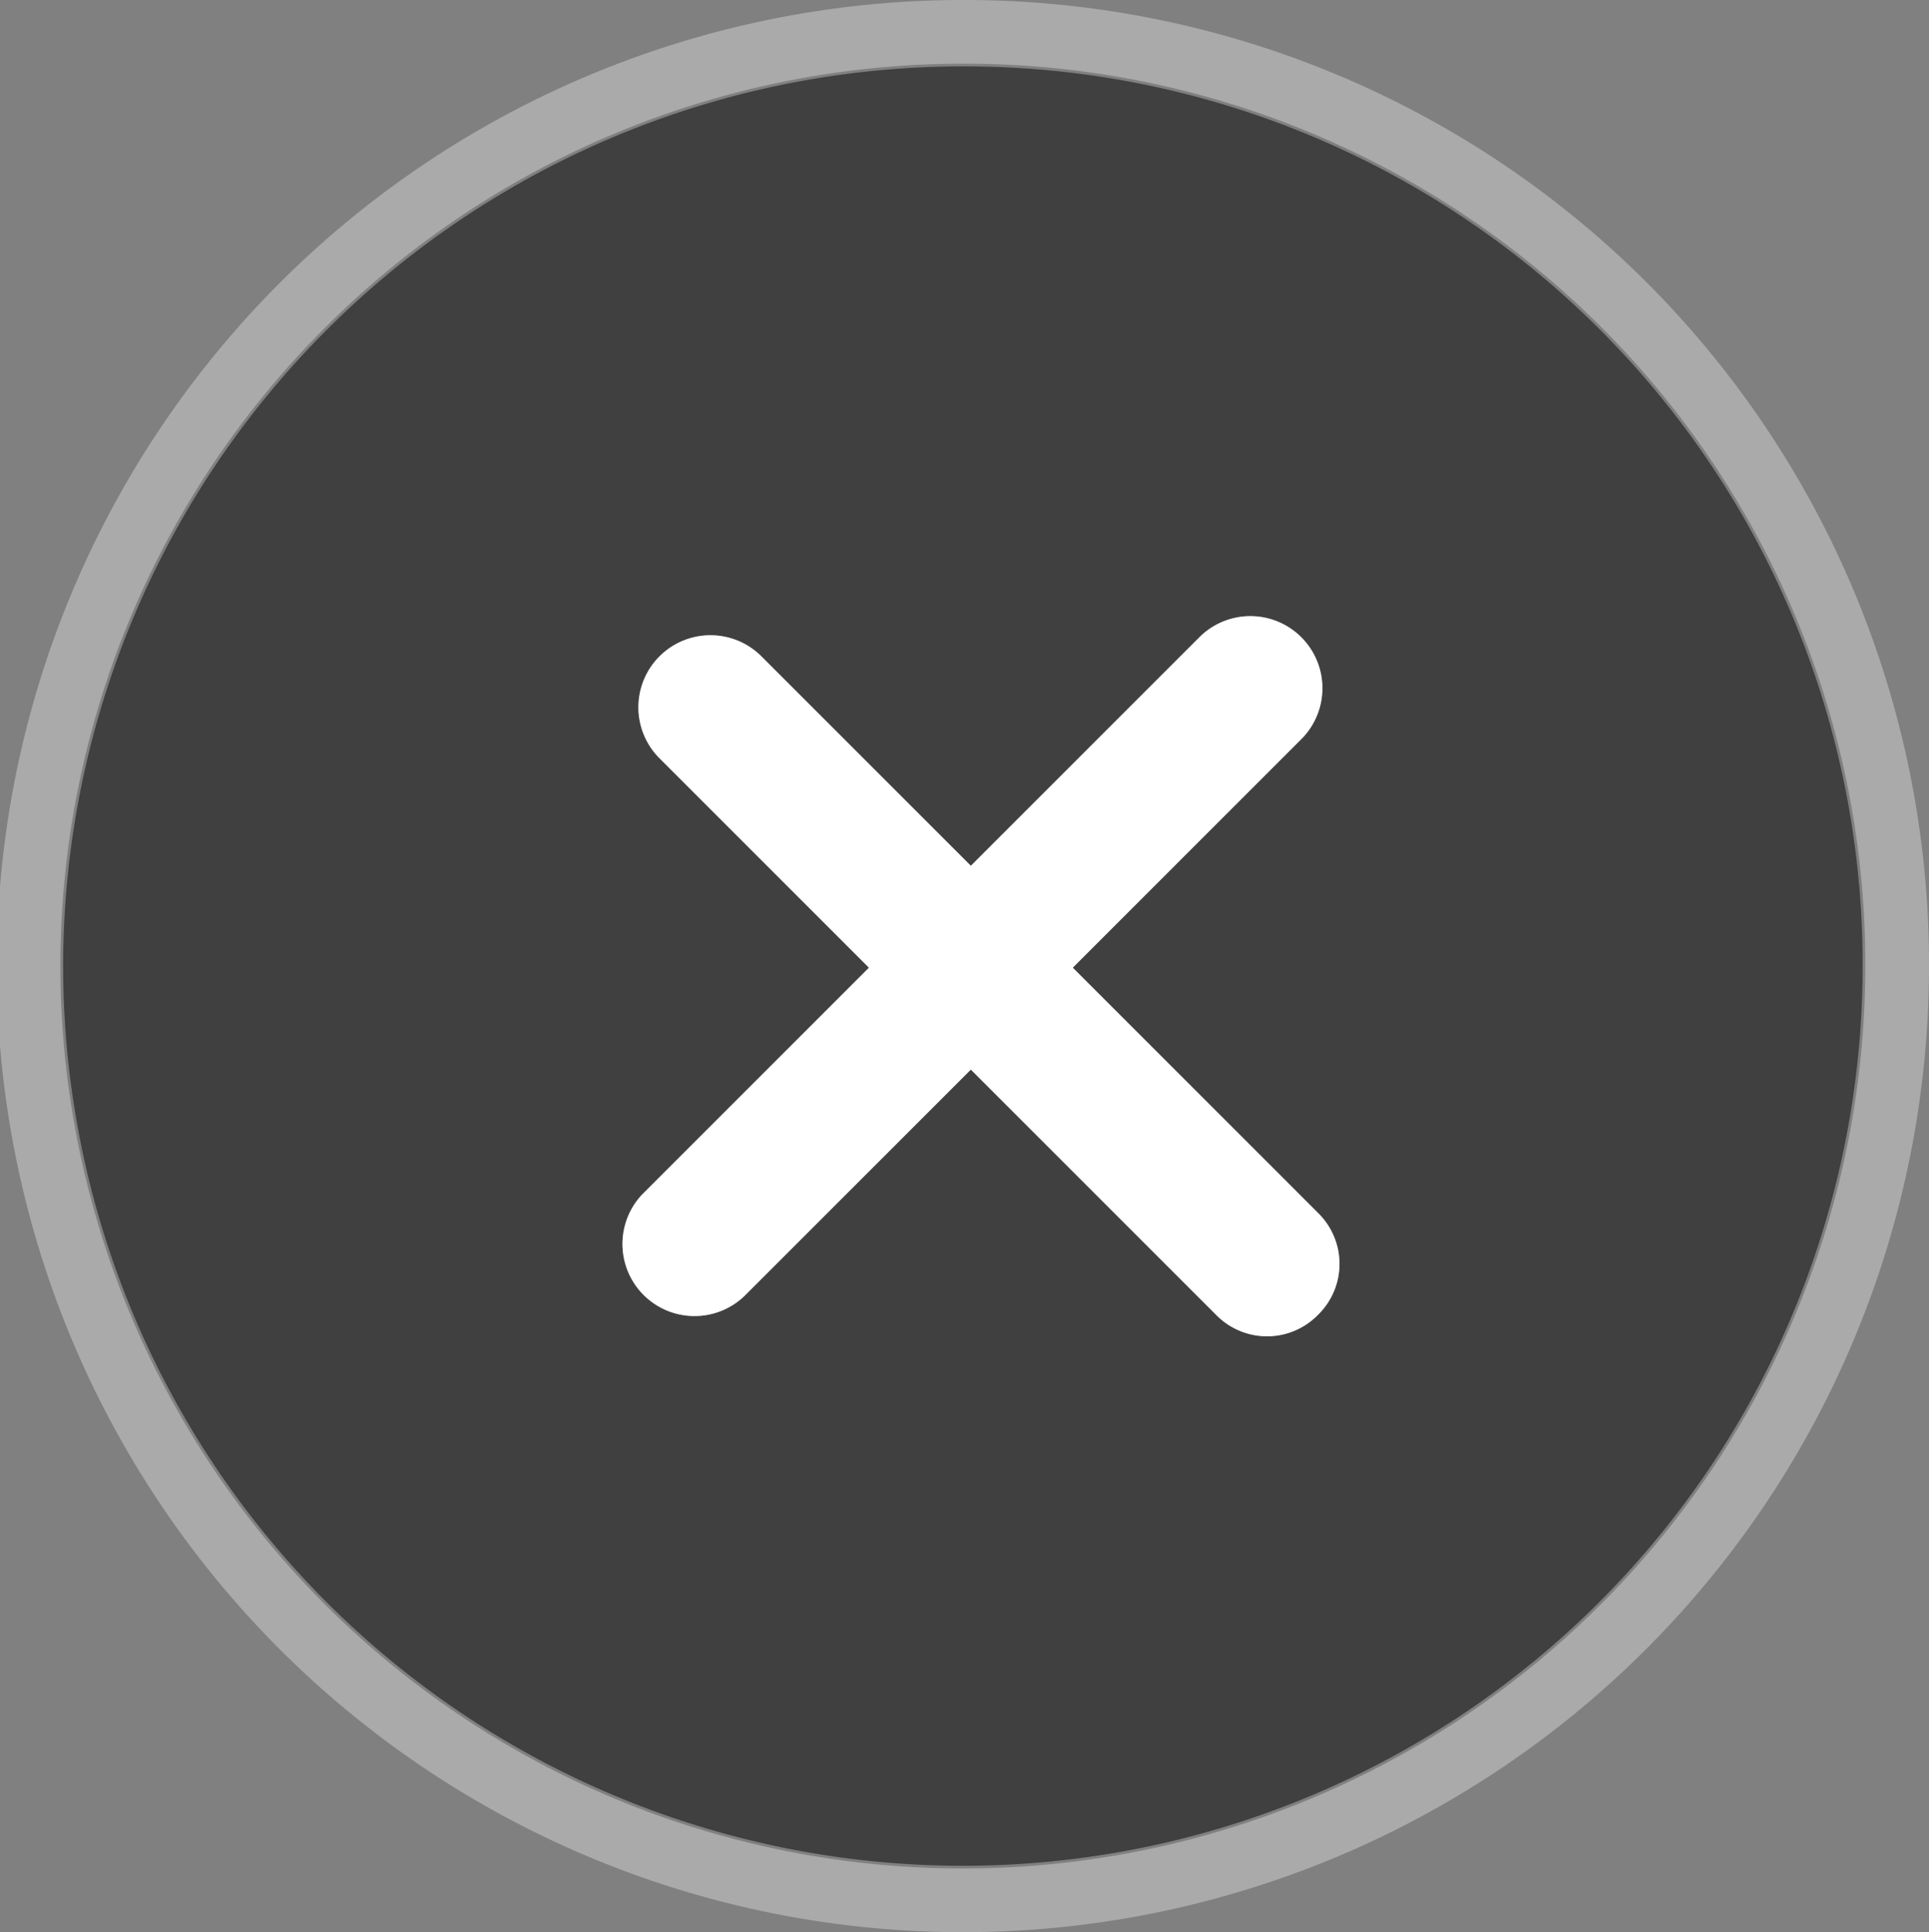 <svg id="Layer_1" data-name="Layer 1" xmlns="http://www.w3.org/2000/svg" viewBox="0 0 60.567 60.671"><rect x="0" y="0" width="60.567" height="60.671" fill="#808080" stroke="none"/><defs><style>.cls-1{opacity:0.5;}.cls-2{fill:#fff;}.cls-3{fill:none;stroke:#fff;stroke-miterlimit:10;stroke-width:2px;opacity:0.33;}</style></defs><title>close</title><path class="cls-1" d="M30.783,2.5a28.25,28.25,0,1,0,28.2,28.3A28.189,28.189,0,0,0,30.783,2.5Zm11.1,39.2a2.234,2.234,0,0,1-3.2,0l-7.7-7.7-7.1,7.1a2.263,2.263,0,0,1-3.2-3.2l7.1-7.1-6.6-6.6a2.263,2.263,0,0,1,3.2-3.2l6.6,6.6,7.2-7.2a2.263,2.263,0,0,1,3.2,3.2l-7.2,7.2,7.7,7.7A2.234,2.234,0,0,1,41.883,41.7Z" transform="translate(-0.5 -0.415)"/><path class="cls-2" d="M41.883,41.7a2.234,2.234,0,0,1-3.2,0l-7.7-7.7-7.1,7.1a2.263,2.263,0,0,1-3.2-3.2l7.1-7.1-6.6-6.6a2.263,2.263,0,0,1,3.2-3.2l6.6,6.6,7.2-7.2a2.263,2.263,0,0,1,3.2,3.2l-7.2,7.2,7.7,7.7A2.234,2.234,0,0,1,41.883,41.7Z" transform="translate(-0.5 -0.415)"/><path class="cls-3" d="M30.783,1.415A29.335,29.335,0,1,0,60.067,30.8,29.272,29.272,0,0,0,30.783,1.415Z" transform="translate(-0.5 -0.415)"/></svg>